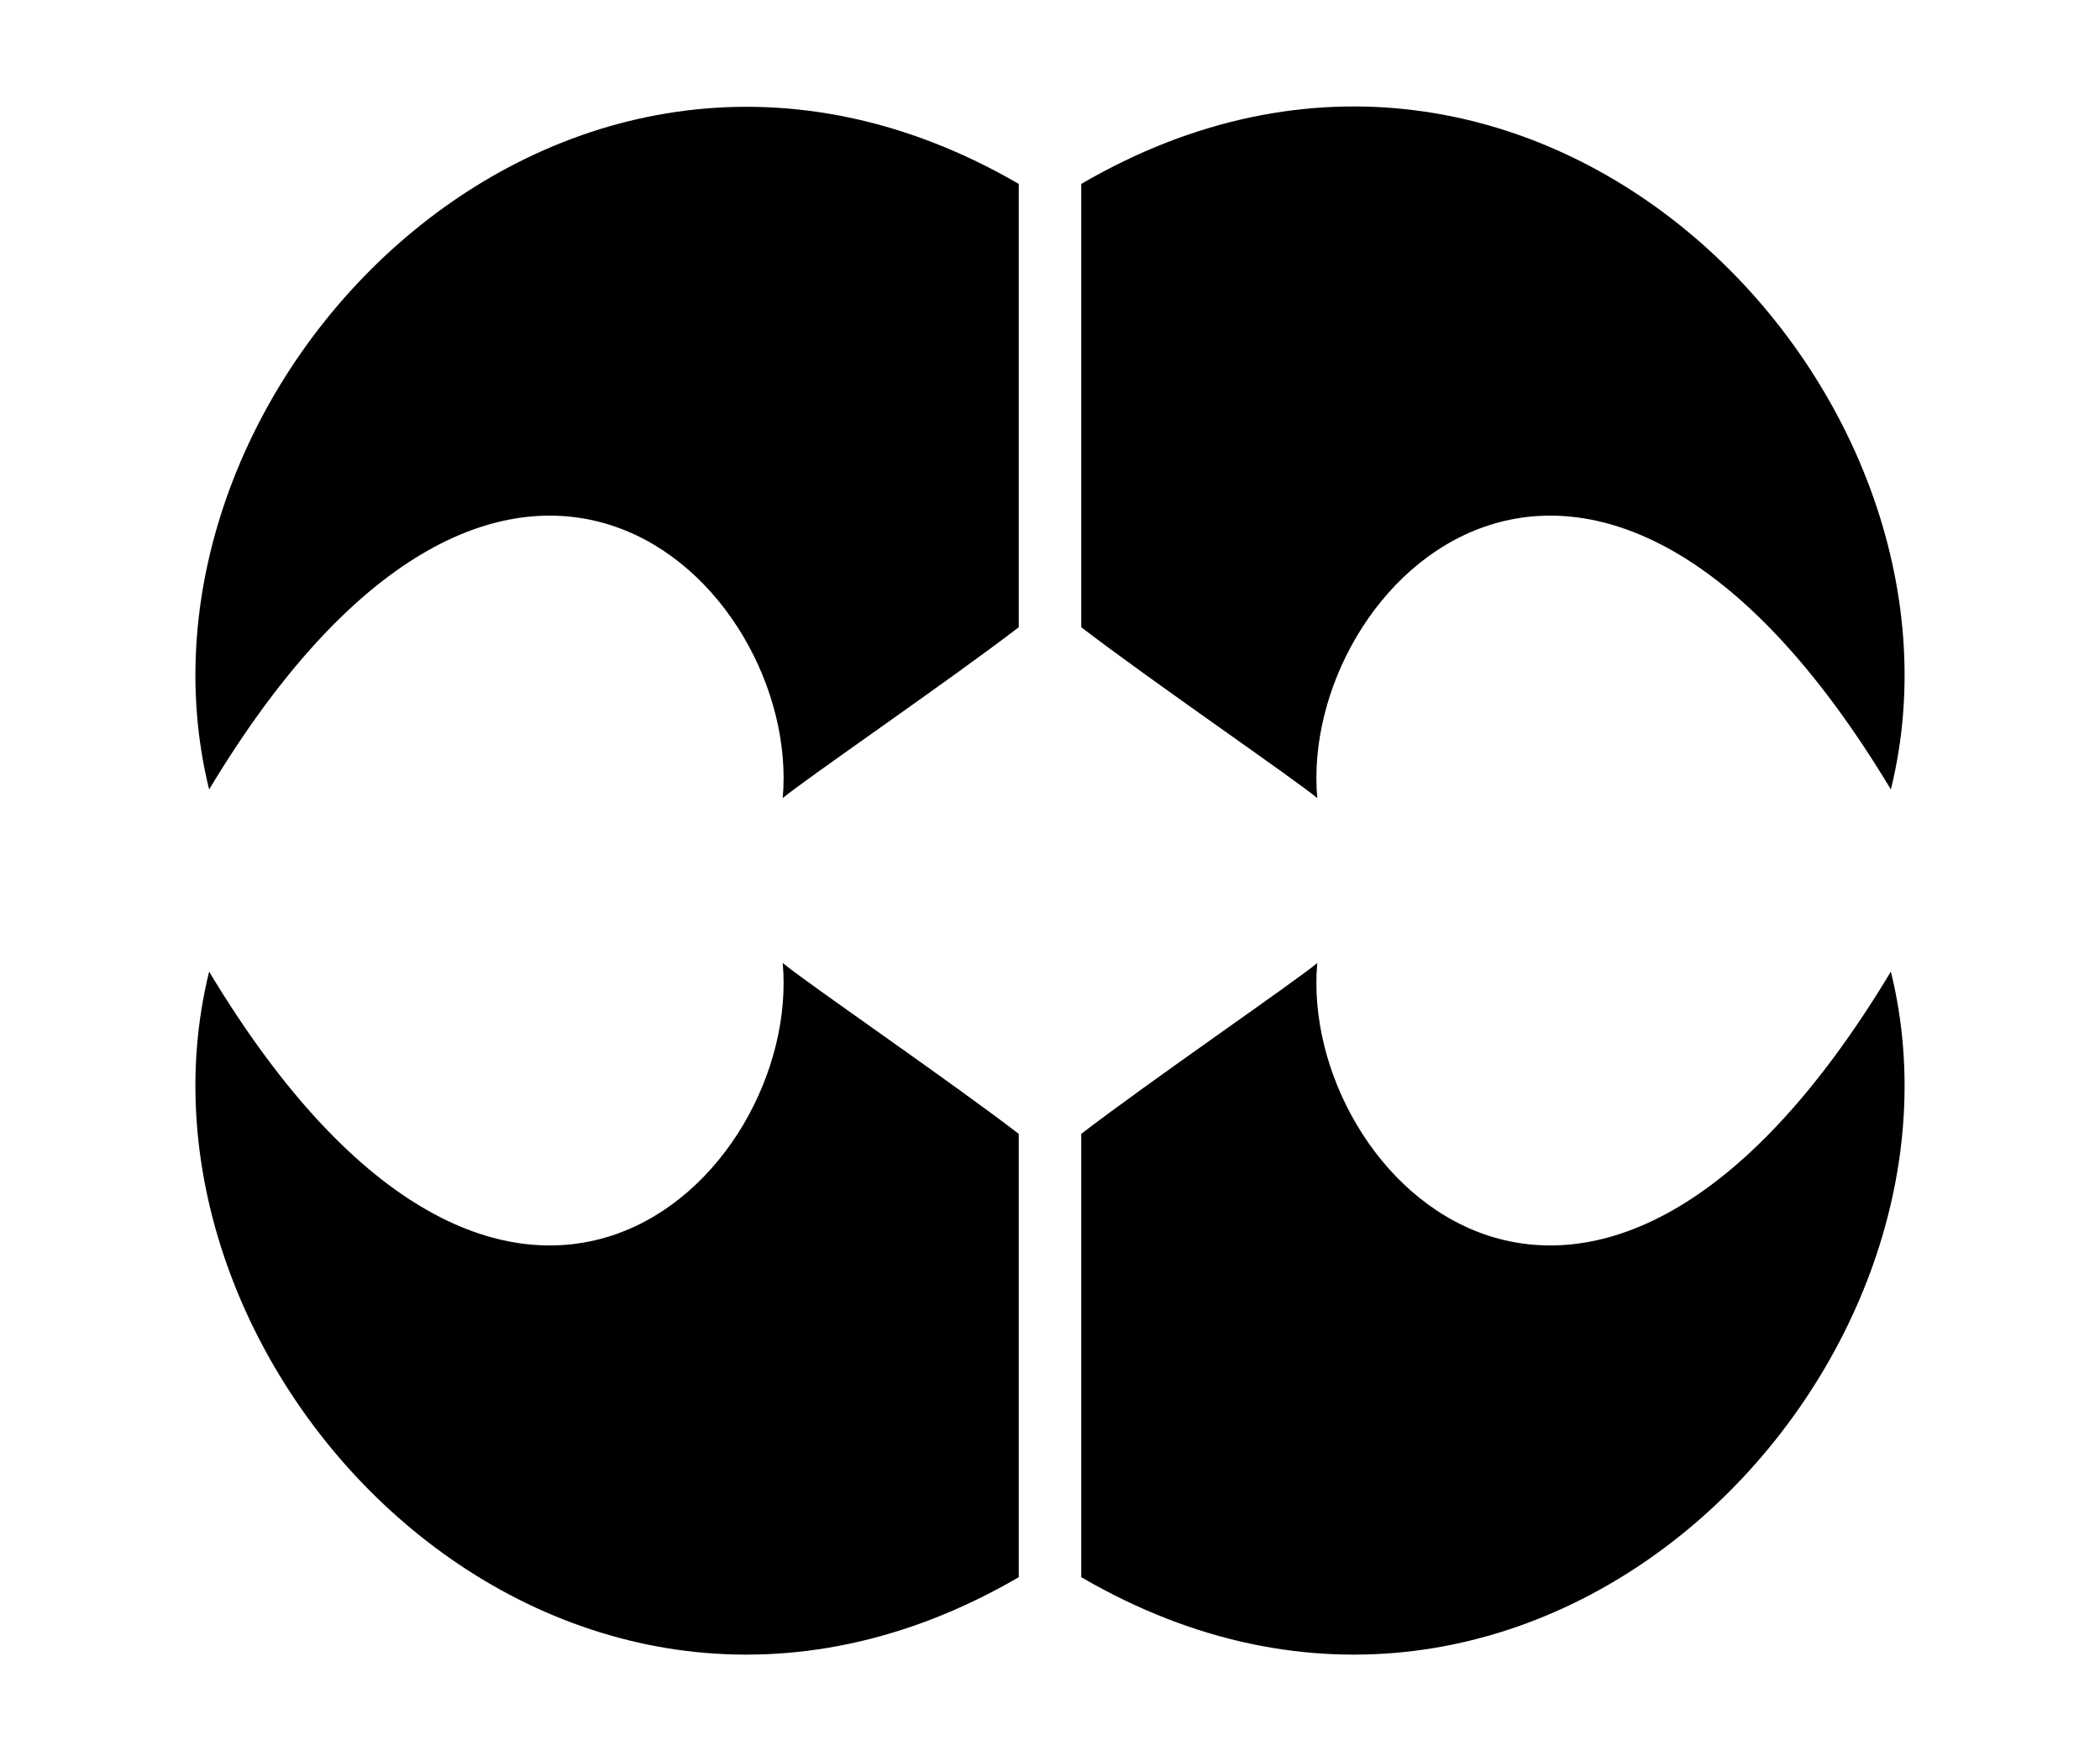 <?xml version="1.0"?>
<!-- Generator: Adobe Illustrator 18.0.0, SVG Export Plug-In . SVG Version: 6.00 Build 0)  -->
<svg
    xmlns="http://www.w3.org/2000/svg"
    xmlns:xlink="http://www.w3.org/1999/xlink"
    xmlns:svg="http://www.w3.org/2000/svg"
    xmlns:inkscape="http://www.inkscape.org/namespaces/inkscape"
    xmlns:sodipodi="http://sodipodi.sourceforge.net/DTD/sodipodi-0.dtd"
    xmlns:ns1="http://sozi.baierouge.fr"
    xmlns:dc="http://purl.org/dc/elements/1.1/"
    xmlns:cc="http://web.resource.org/cc/"
    xmlns:rdf="http://www.w3.org/1999/02/22-rdf-syntax-ns#"
    version="1.1"
    id="Layer_2"
    x="0px"
    y="0px"
    viewBox="0 0 242 203"
    style="enable-background:new 0 0 242 203;"
    xml:space="preserve"
  >
<g
    >
	<path
        d="M117.4,72.3c-7.8,6-25,17.8-27.2,19.7c2.2-24.7-31.6-58.4-66.1-1C12.7,44.8,64.9-9.3,117.4,21.2   C117.4,58.7,117.4,72.3,117.4,72.3z"
    />
	<path
        d="M117.4,130.7c-7.8-6-25-17.8-27.2-19.7c2.2,24.7-31.6,58.4-66.1,1c-11.4,46.2,40.8,100.4,93.3,69.8   C117.4,144.3,117.4,130.7,117.4,130.7z"
    />
	<path
        d="M124.6,72.3c7.8,6,25,17.8,27.2,19.7c-2.2-24.7,31.6-58.4,66.1-1c11.4-46.2-40.8-100.4-93.3-69.8   C124.6,58.7,124.6,72.3,124.6,72.3z"
    />
	<path
        d="M124.6,130.7c7.8-6,25-17.8,27.2-19.7c-2.2,24.7,31.6,58.4,66.1,1c11.4,46.2-40.8,100.4-93.3,69.8   C124.6,144.3,124.6,130.7,124.6,130.7z"
    />
</g
  >
</svg
>
